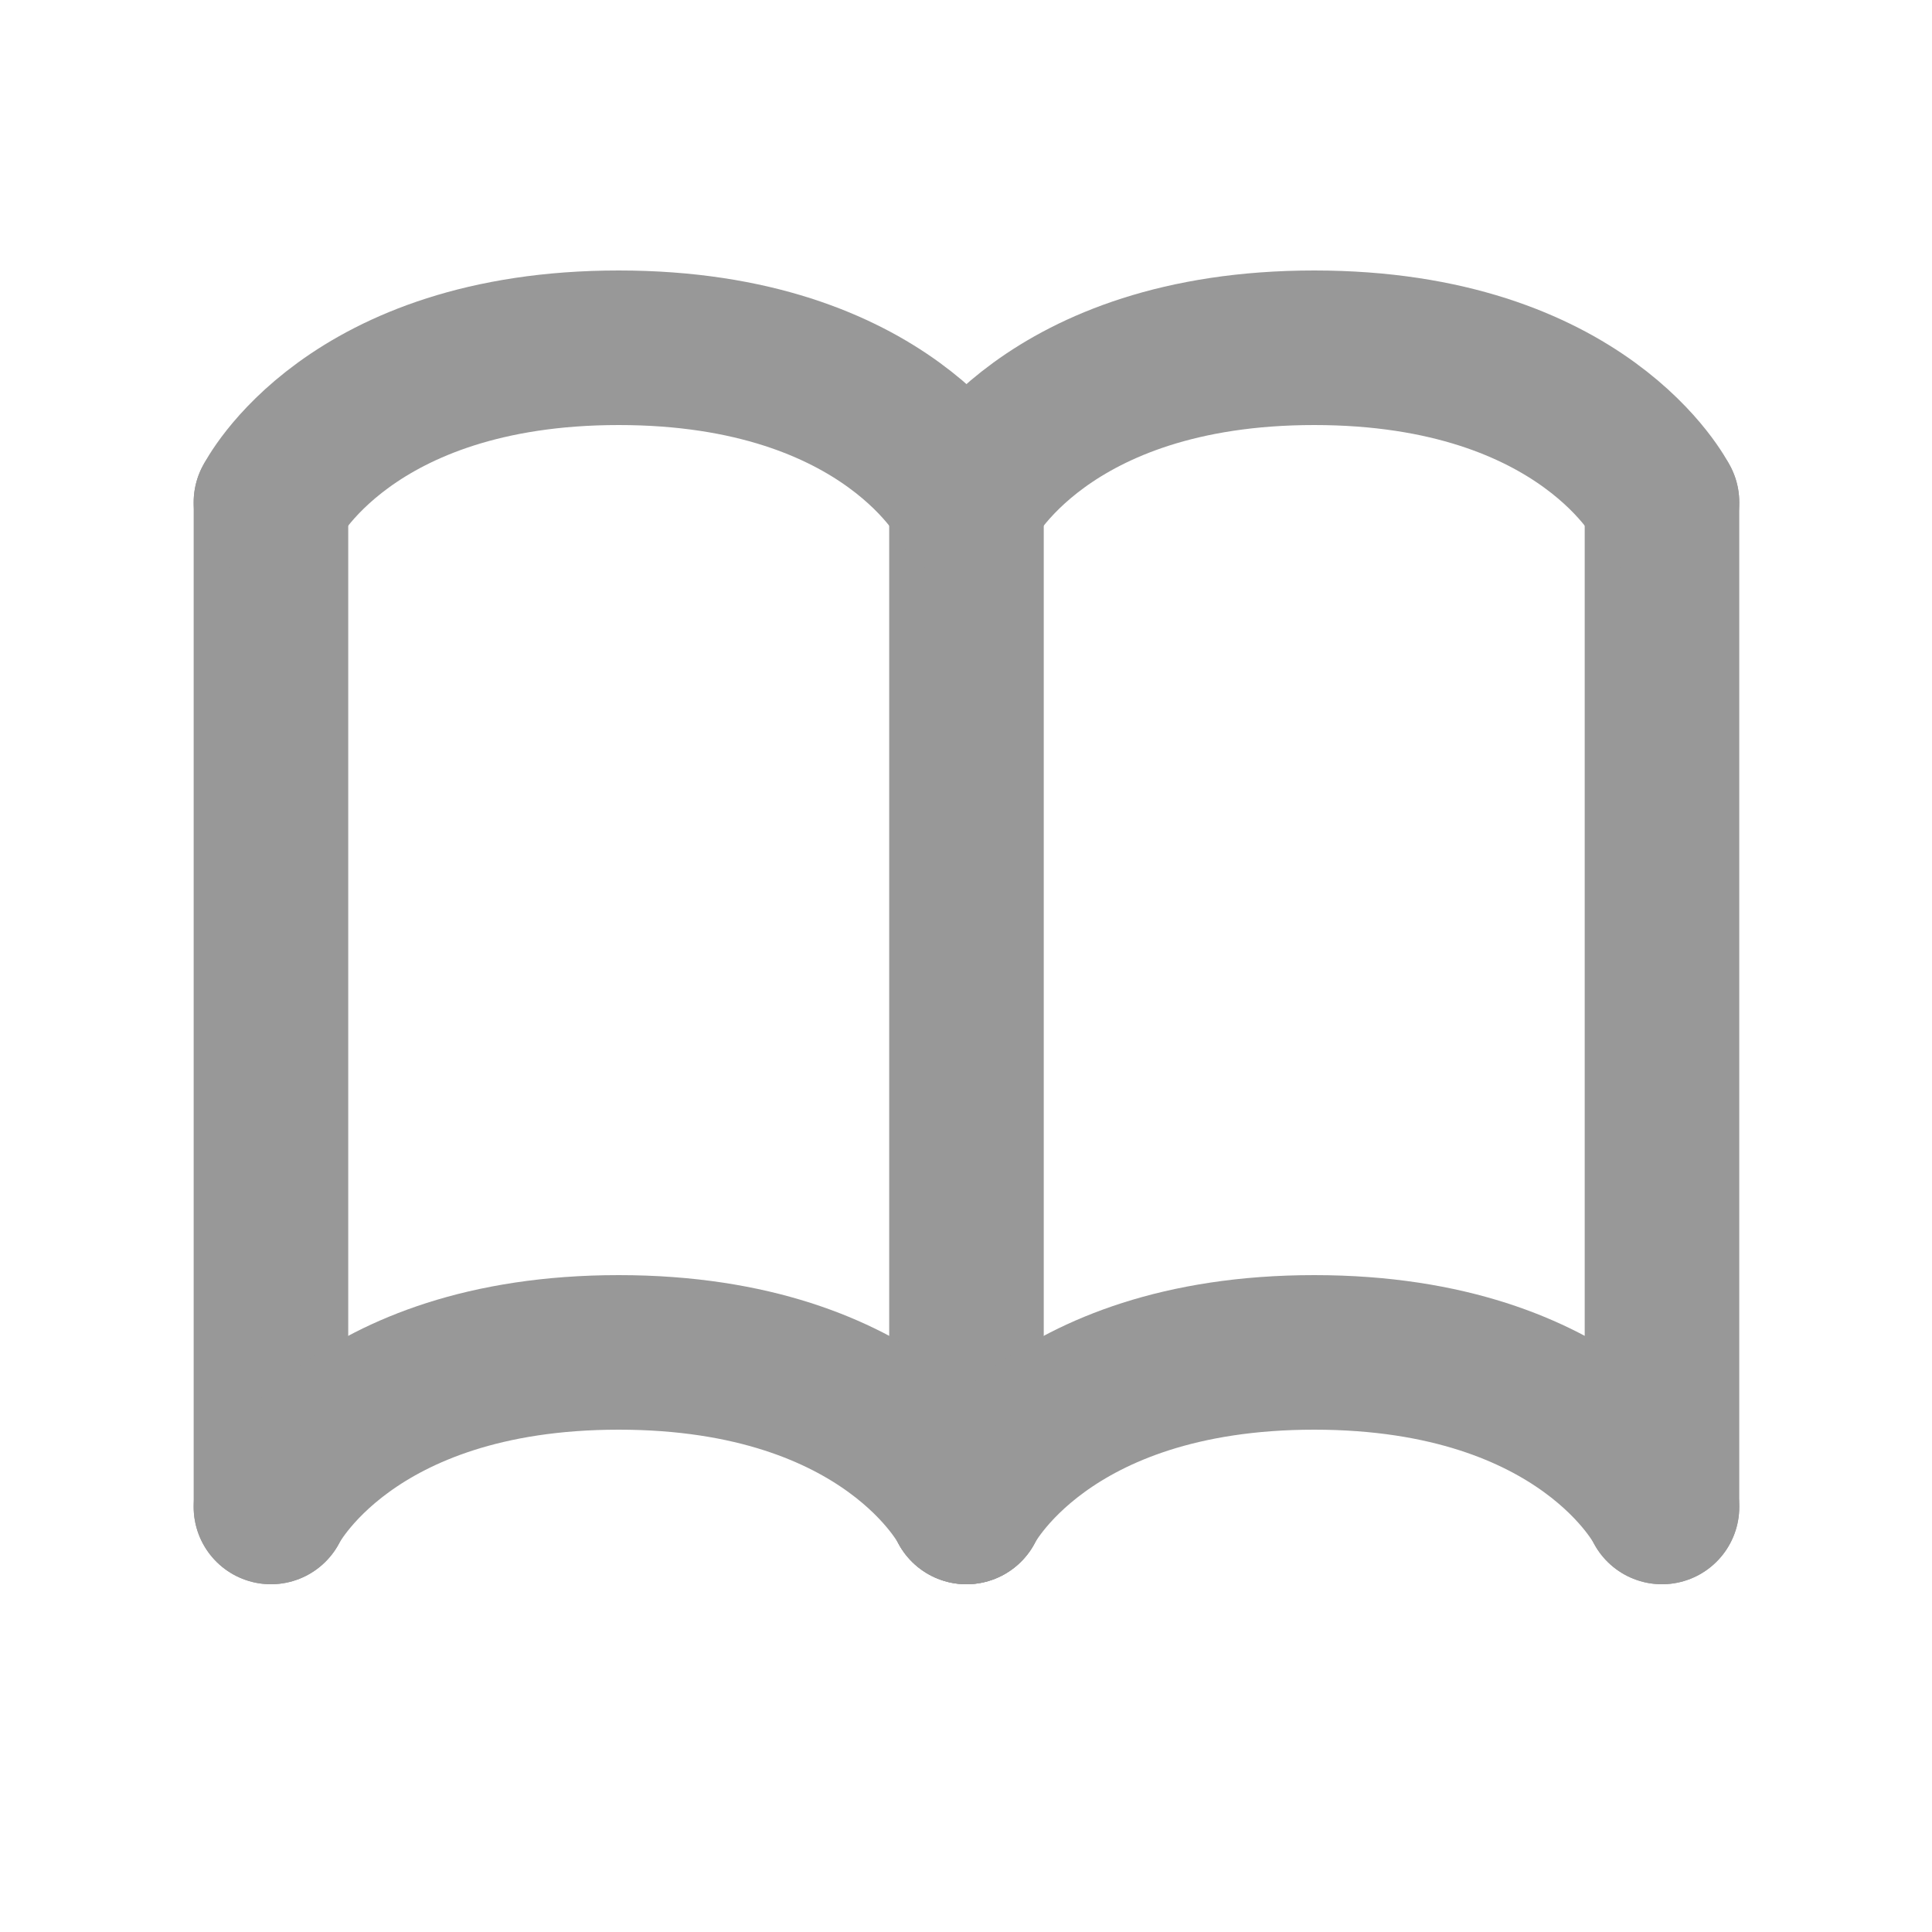 <svg width="24" height="24" viewBox="0 0 25 25" fill="none" xmlns="http://www.w3.org/2000/svg">
  <path d="M12.506 6.5V19.5" stroke="#989898" stroke-width="2" stroke-linecap="round"/>
  <path d="M21.506 6.5L21.506 19.5" stroke="#989898" stroke-width="2" stroke-linecap="round"/>
  <path d="M3.506 6.5L3.506 19.5" stroke="#989898" stroke-width="2" stroke-linecap="round"/>
  <path d="M21.506 19.5C21.506 19.5 20.506 17.5 17.006 17.5C13.506 17.5 12.506 19.5 12.506 19.5" stroke="#989898" stroke-width="2" stroke-linecap="round"/>
  <path d="M12.506 19.5C12.506 19.5 11.506 17.5 8.006 17.5C4.506 17.5 3.506 19.5 3.506 19.5" stroke="#989898" stroke-width="2" stroke-linecap="round"/>
  <path d="M21.506 6.5C21.506 6.5 20.506 4.5 17.006 4.5C13.506 4.5 12.506 6.5 12.506 6.5" stroke="#989898" stroke-width="2" stroke-linecap="round"/>
  <path d="M12.506 6.5C12.506 6.5 11.506 4.5 8.006 4.5C4.506 4.5 3.506 6.5 3.506 6.5" stroke="#989898" stroke-width="2" stroke-linecap="round"/>
</svg>
